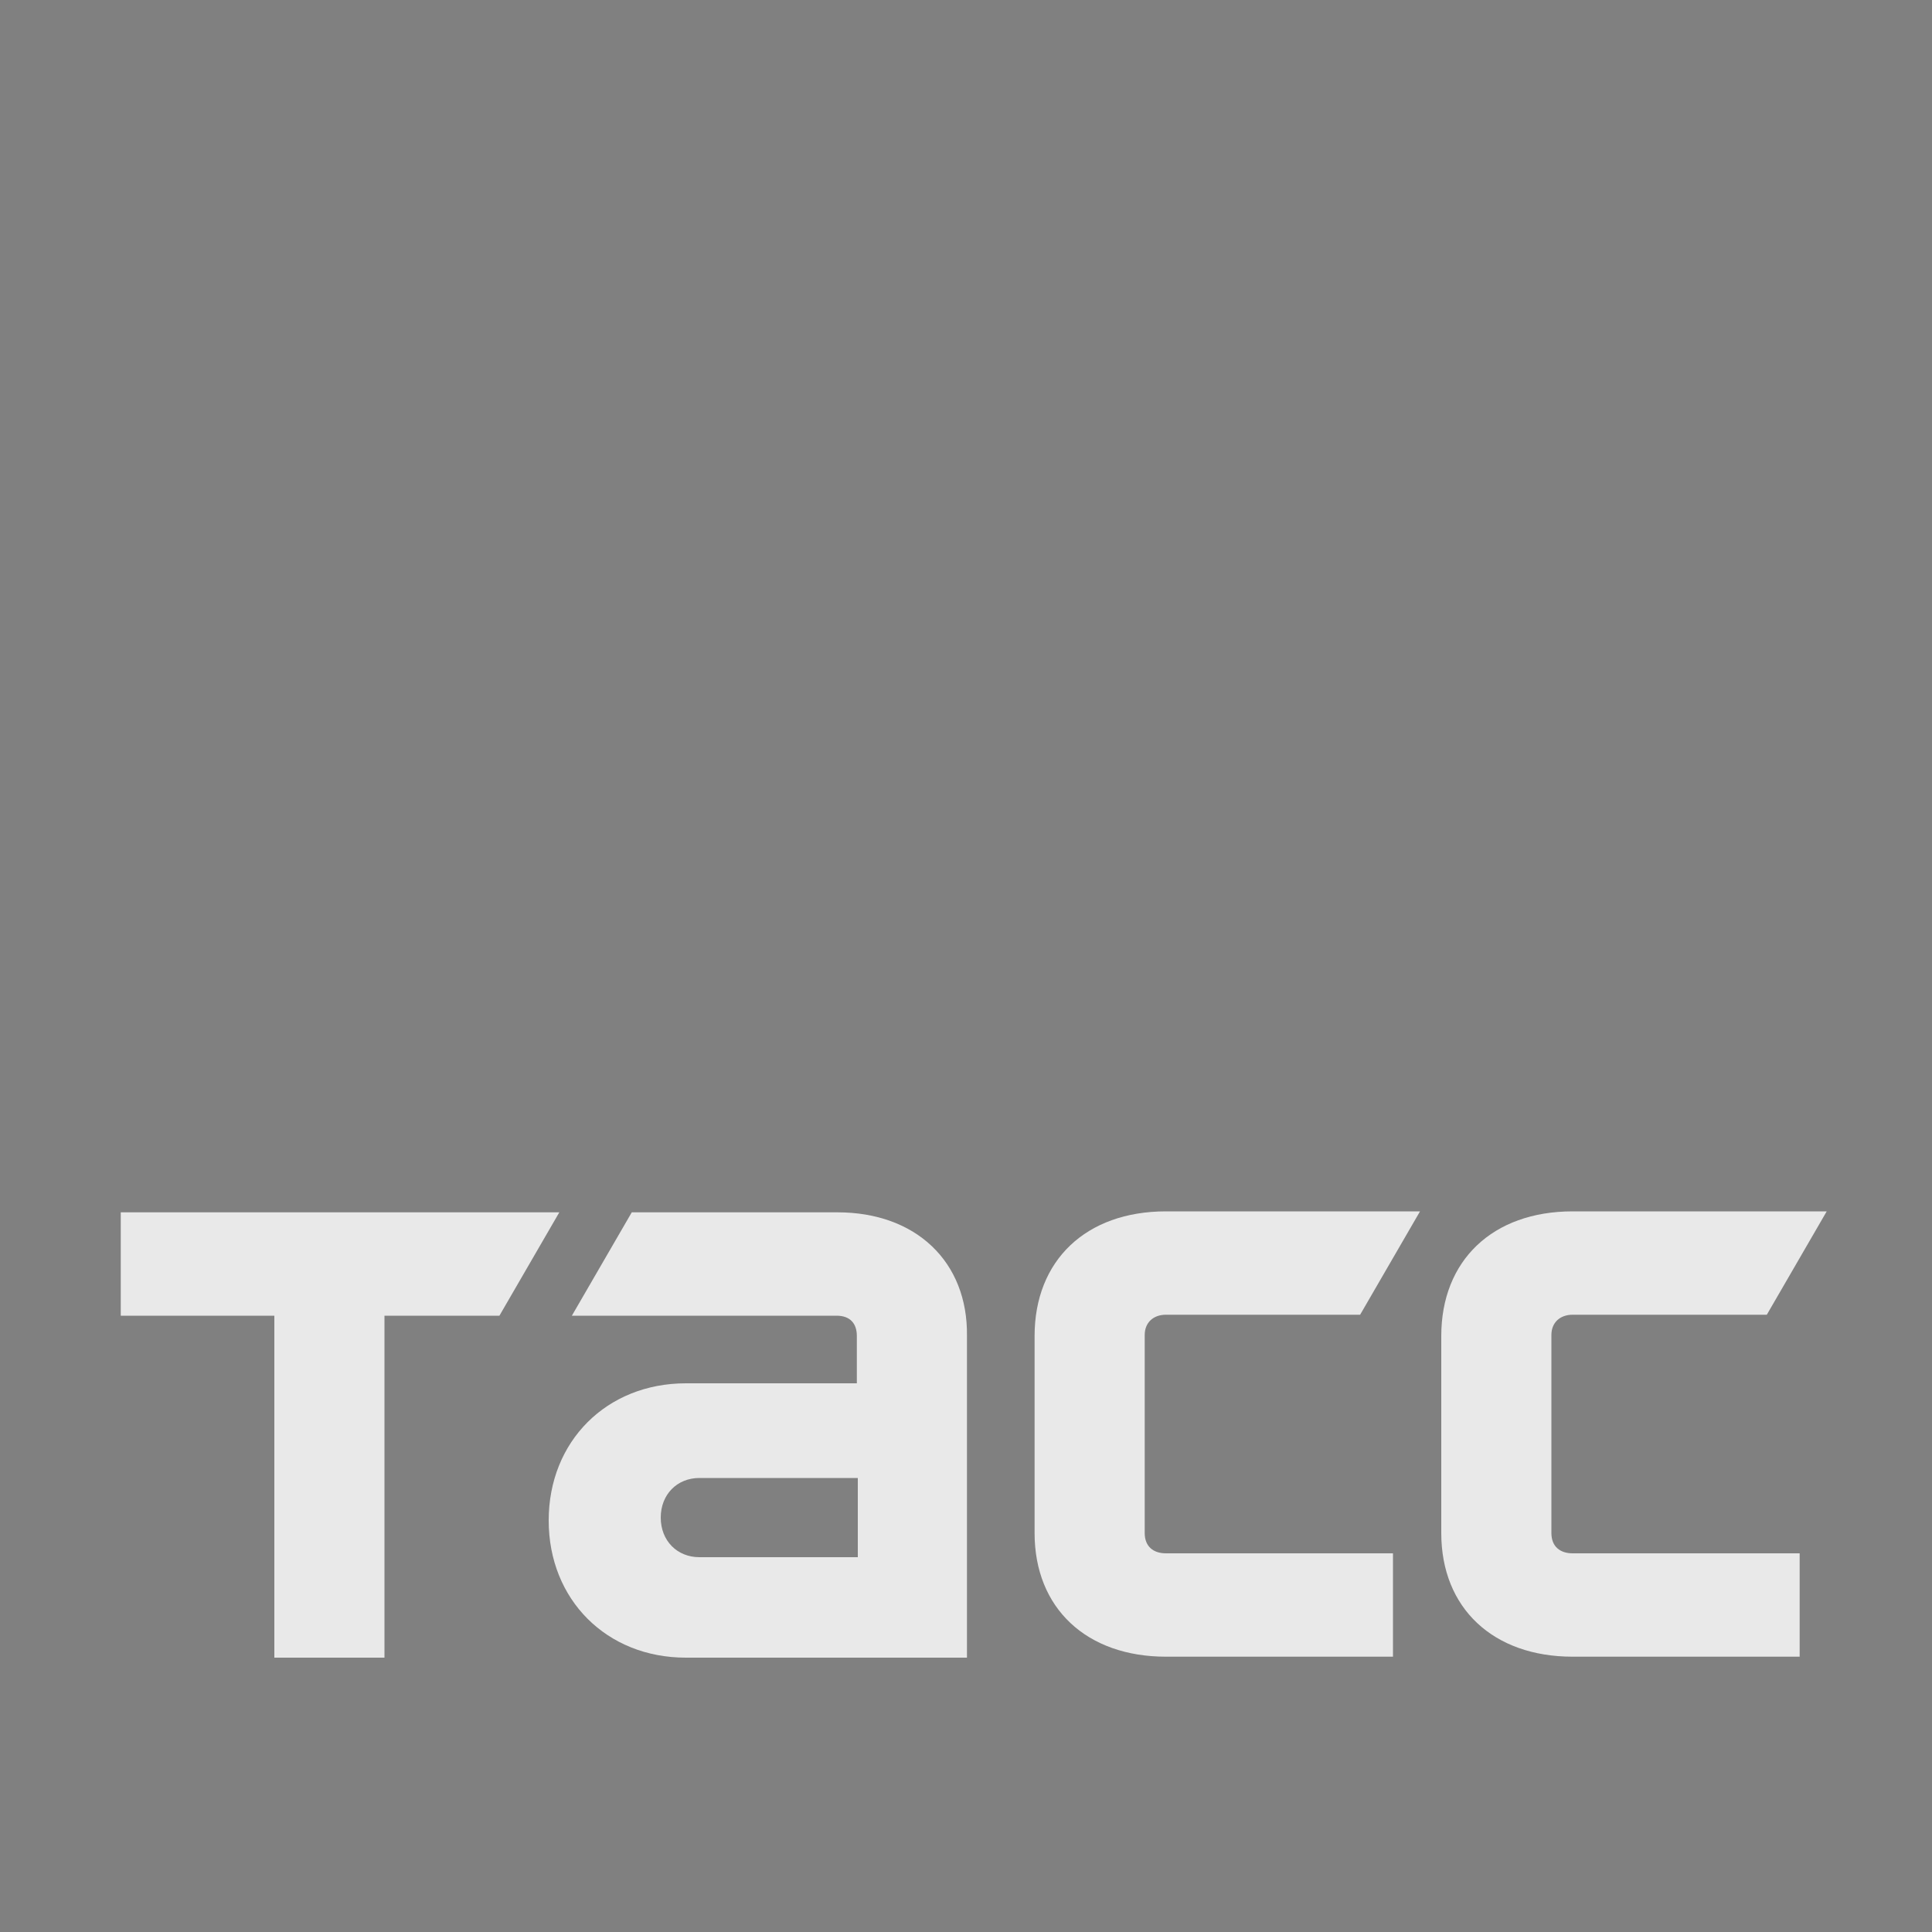<?xml version="1.0" encoding="UTF-8"?> <svg xmlns="http://www.w3.org/2000/svg" width="200" height="200" viewBox="0 0 200 200" fill="none"><g clip-path="url(#clip0_10_69)"><path d="M200 0H0V200H200V0Z" fill="#808080"></path><path d="M12.5 125.5H57.9L51.7 136.2H39.8V171.6H28.4V136.2H12.5V125.5Z" fill="#E9E9E9"></path><path d="M120.7 136.1C119.4 136.1 118.5 136.9 118.5 138.2V158.7C118.5 160.1 119.4 160.8 120.7 160.8H144.2V171.5H120.7C112.5 171.5 107.1 166.5 107.1 158.7V138.3C107.1 130.5 112.4 125.4 120.7 125.4H147L140.8 136.1H120.7Z" fill="#E9E9E9"></path><path d="M86.7 125.5H65.4L59.2 136.2H86.6C88 136.2 88.7 137 88.7 138.3V143.2H71C62.8 143.2 56.8 149.2 56.8 157.4C56.8 165.6 62.8 171.6 71 171.6H100.1V138.3C100.2 130.6 94.8 125.5 86.7 125.5ZM88.8 161.2H72.4C70.1 161.2 68.4 159.5 68.4 157.1C68.4 154.7 70.1 153 72.4 153H88.8V161.2Z" fill="#E9E9E9"></path><path d="M162.8 136.1C161.5 136.1 160.6 136.9 160.6 138.2V158.7C160.6 160.1 161.5 160.8 162.8 160.8H186.3V171.5H162.8C154.6 171.5 149.2 166.5 149.2 158.7V138.3C149.2 130.5 154.5 125.4 162.8 125.4H189.1L182.9 136.1H162.8Z" fill="#E9E9E9"></path></g><defs><clipPath id="clip0_10_69"><rect width="200" height="200" fill="white"></rect></clipPath></defs></svg> 